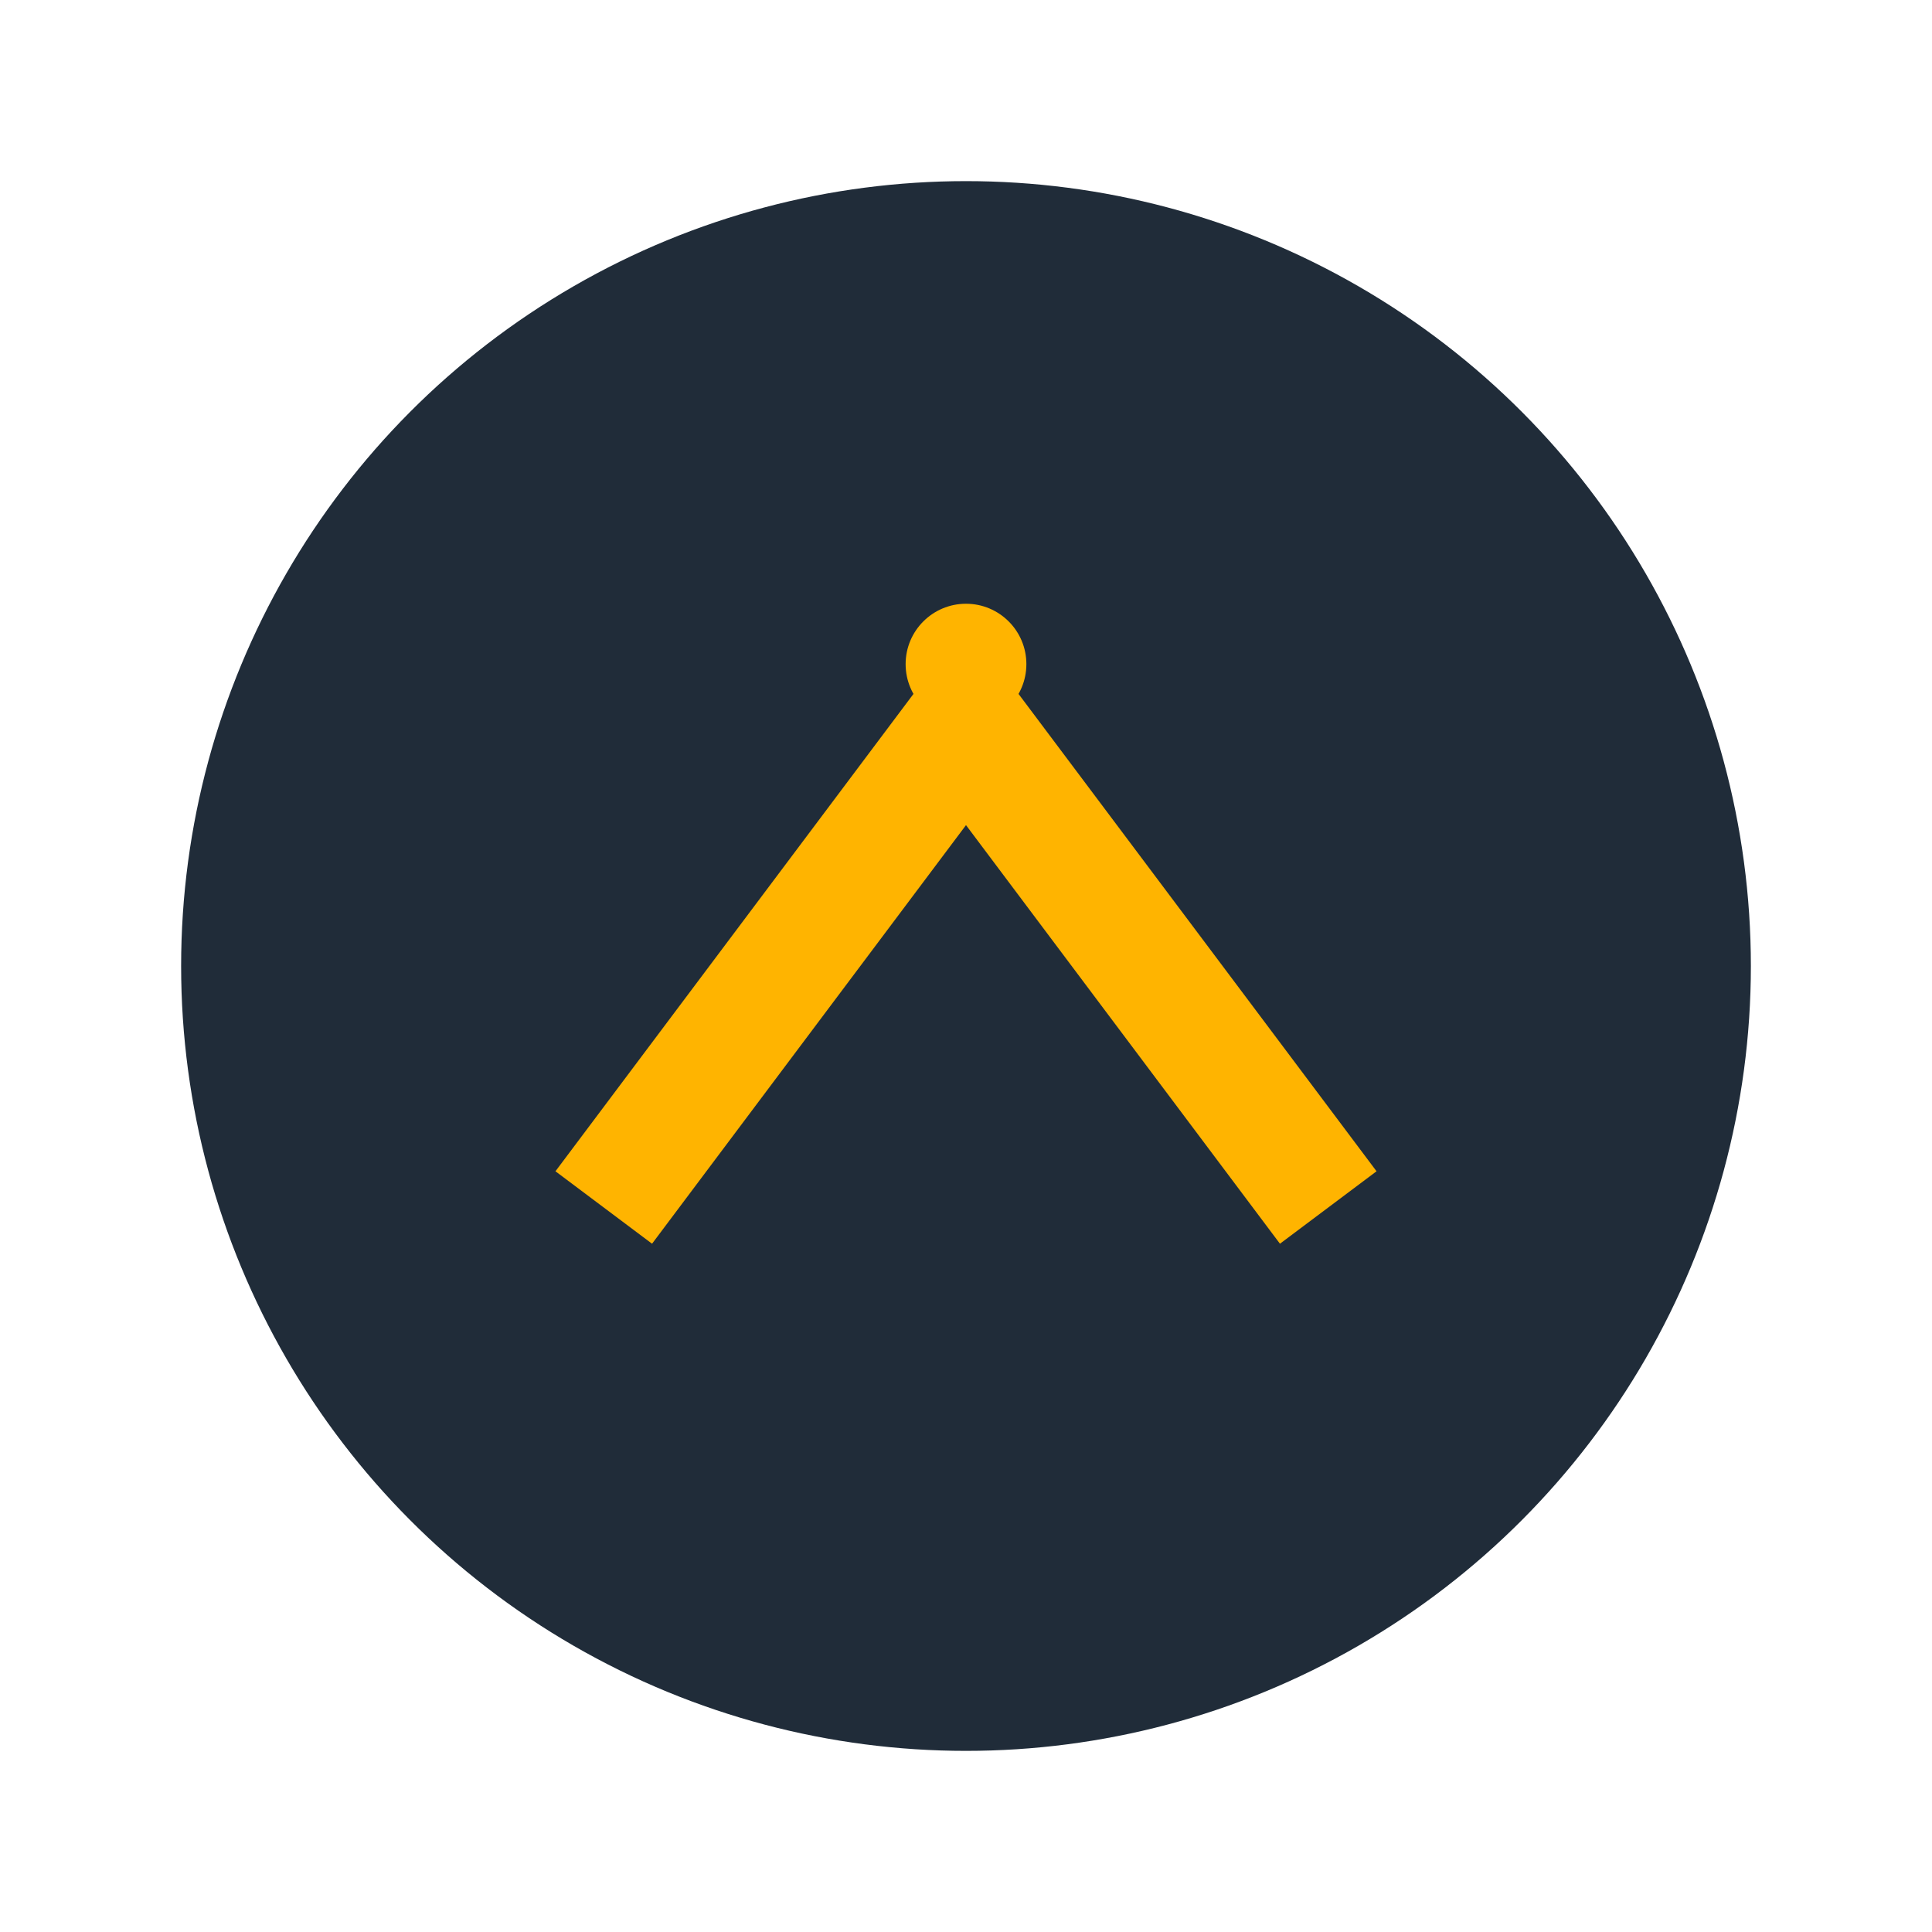 <?xml version="1.0" encoding="UTF-8"?>
<svg xmlns="http://www.w3.org/2000/svg" viewBox="0 0 32 32" width="32" height="32"><circle cx="16" cy="16" r="13" fill="#202C39"/><path d="M10 20l6-8 6 8" stroke="#FFB400" stroke-width="2" fill="none"/><circle cx="16" cy="11" r="1" fill="#FFB400"/></svg>